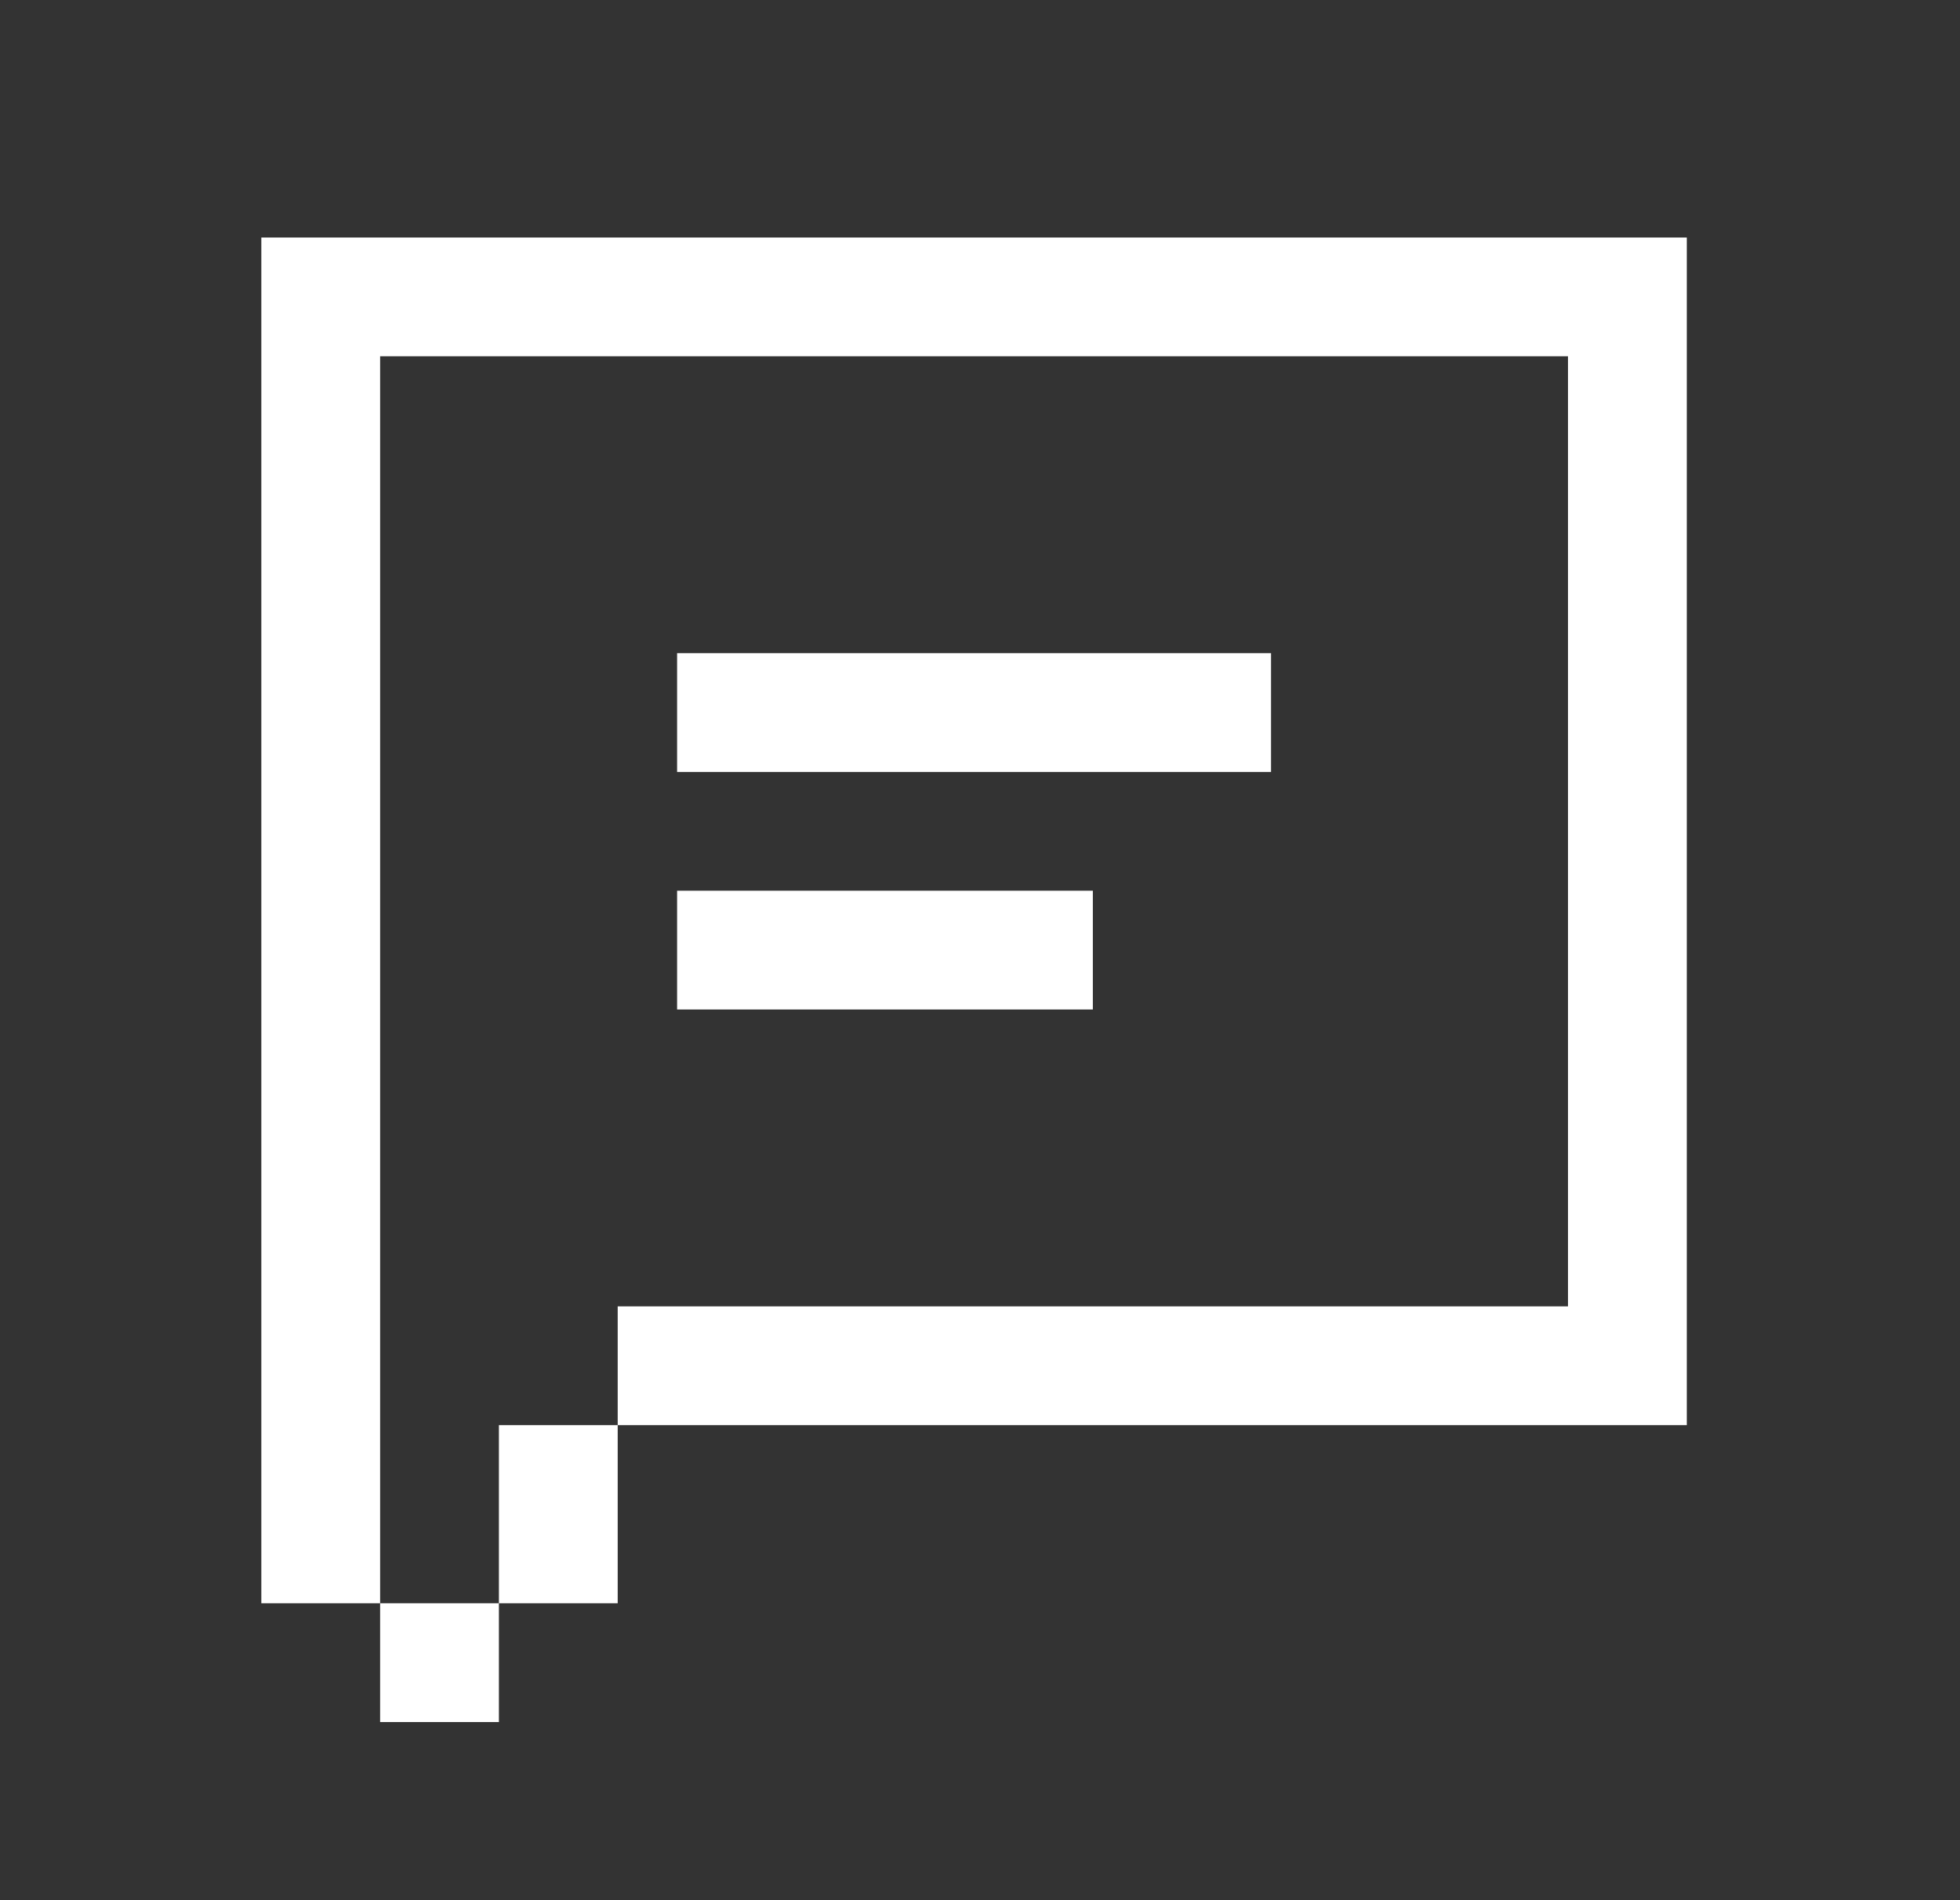 <svg width="33" height="32" viewBox="0 0 33 32" fill="none" xmlns="http://www.w3.org/2000/svg">
<rect x="0" y="0" width="33" height="32" fill="#333333" stroke="none"/>
<path d="M4.4 4V27H6.4V6H26.4V22H10.4V24H28.4V4H4.4ZM10.4 24H8.4V27H10.4V24ZM8.4 27H6.4V29H8.4V27ZM11.4 11V13H21.4V11H11.4ZM11.4 15V17H18.4V15H11.4Z" fill="white"/>
</svg>
